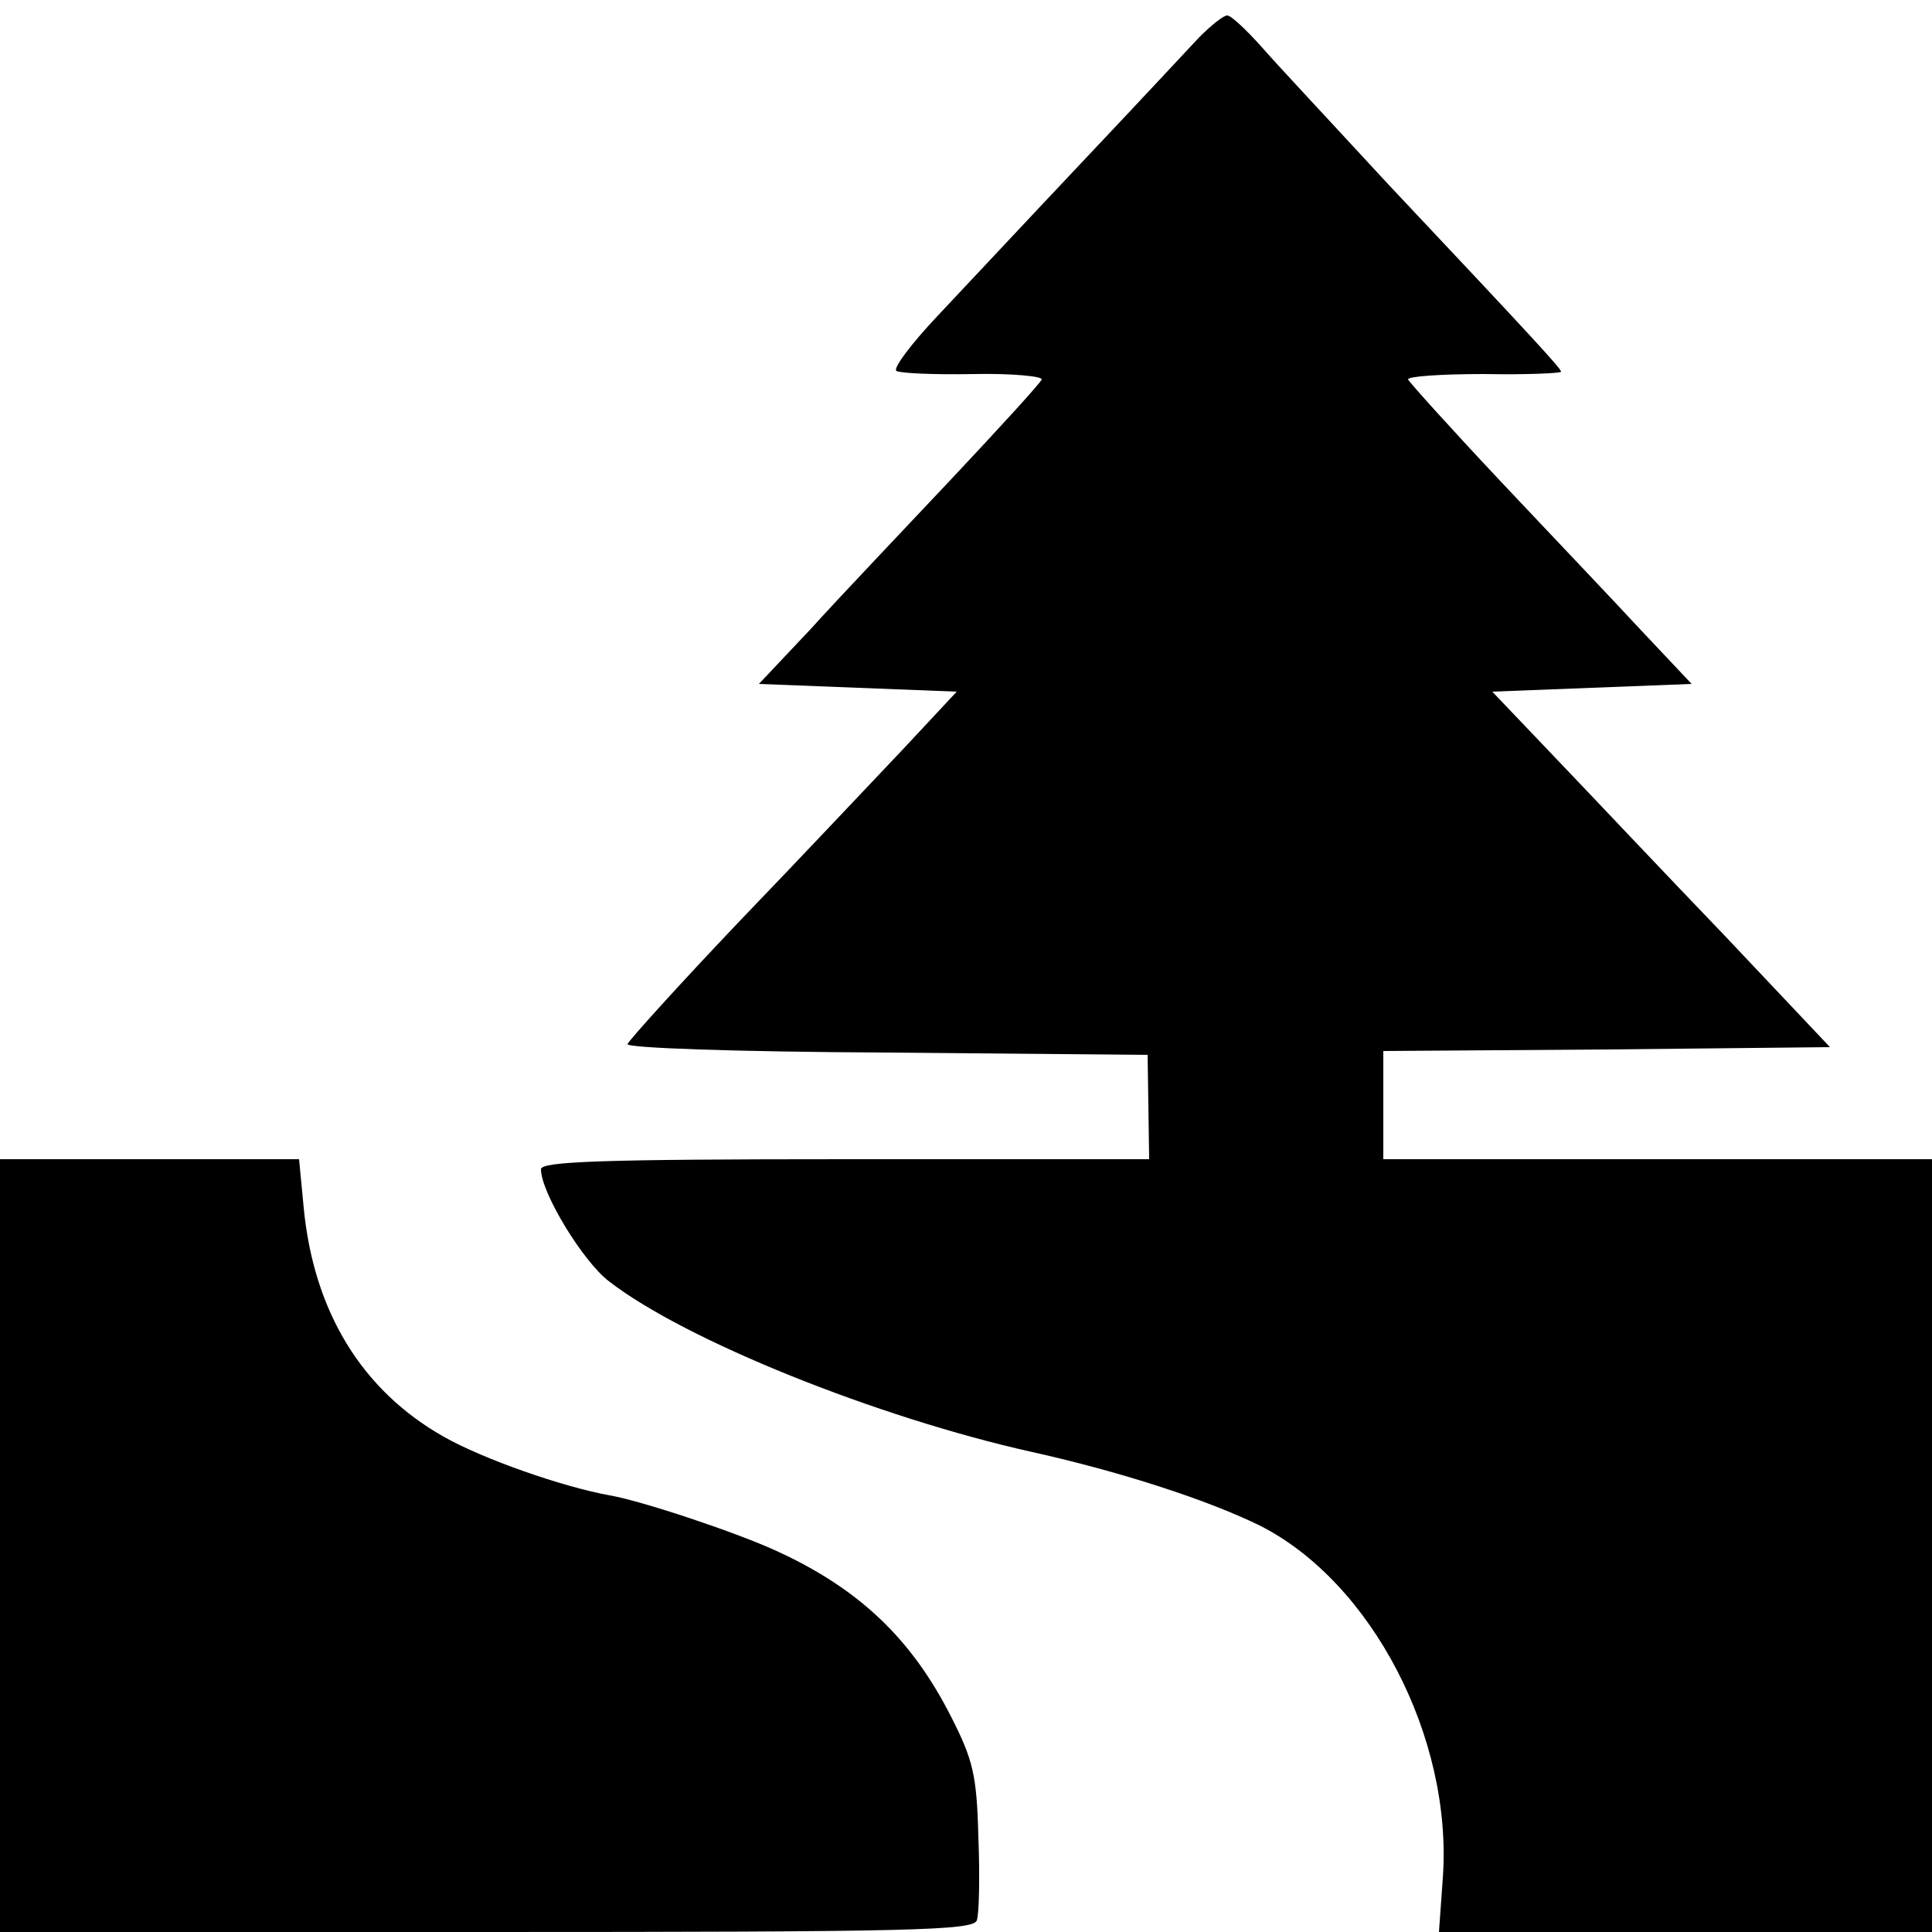 <?xml version="1.0" standalone="no"?>
<!DOCTYPE svg PUBLIC "-//W3C//DTD SVG 20010904//EN"
 "http://www.w3.org/TR/2001/REC-SVG-20010904/DTD/svg10.dtd">
<svg version="1.0" xmlns="http://www.w3.org/2000/svg"
 width="250pt" height="250pt" viewBox="0 0 250 250"
 preserveAspectRatio="xMidYMid meet">
<g transform="translate(0,250) scale(0.1,-0.1)"
fill="#000000" stroke="none">
<path d="M1552 2452 c-15 -16 -83 -89 -152 -162 -69 -73 -153 -163 -187 -199
-34 -36 -58 -68 -53 -71 5 -3 49 -5 100 -4 50 1 89 -3 88 -7 -2 -5 -55 -63
-118 -130 -63 -67 -145 -153 -181 -193 l-67 -71 128 -5 128 -5 -70 -75 c-39
-41 -134 -142 -212 -223 -78 -82 -142 -153 -144 -158 -2 -5 137 -10 335 -11
l338 -3 1 -67 1 -68 -393 0 c-317 0 -394 -3 -394 -13 0 -30 54 -119 88 -145
98 -76 346 -176 548 -221 117 -26 229 -63 294 -95 145 -73 250 -275 237 -456
l-5 -70 319 0 319 0 0 500 0 500 -355 0 -355 0 0 70 0 70 289 2 289 3 -136
144 c-76 79 -174 183 -219 230 l-82 86 129 5 129 5 -66 70 c-36 39 -118 125
-182 193 -64 68 -117 127 -119 131 -1 4 43 7 98 7 55 -1 100 1 100 3 0 4 -31
38 -225 244 -71 77 -145 156 -164 178 -19 21 -38 39 -43 39 -5 0 -21 -13 -36
-28z"/>
<path d="M0 500 l0 -500 629 0 c552 0 630 2 635 15 3 8 4 57 2 108 -2 80 -7
100 -35 155 -51 101 -119 166 -226 215 -52 24 -175 65 -216 72 -61 11 -164 47
-215 76 -106 60 -168 162 -181 296 l-6 63 -193 0 -194 0 0 -500z"/>
</g>
</svg>

